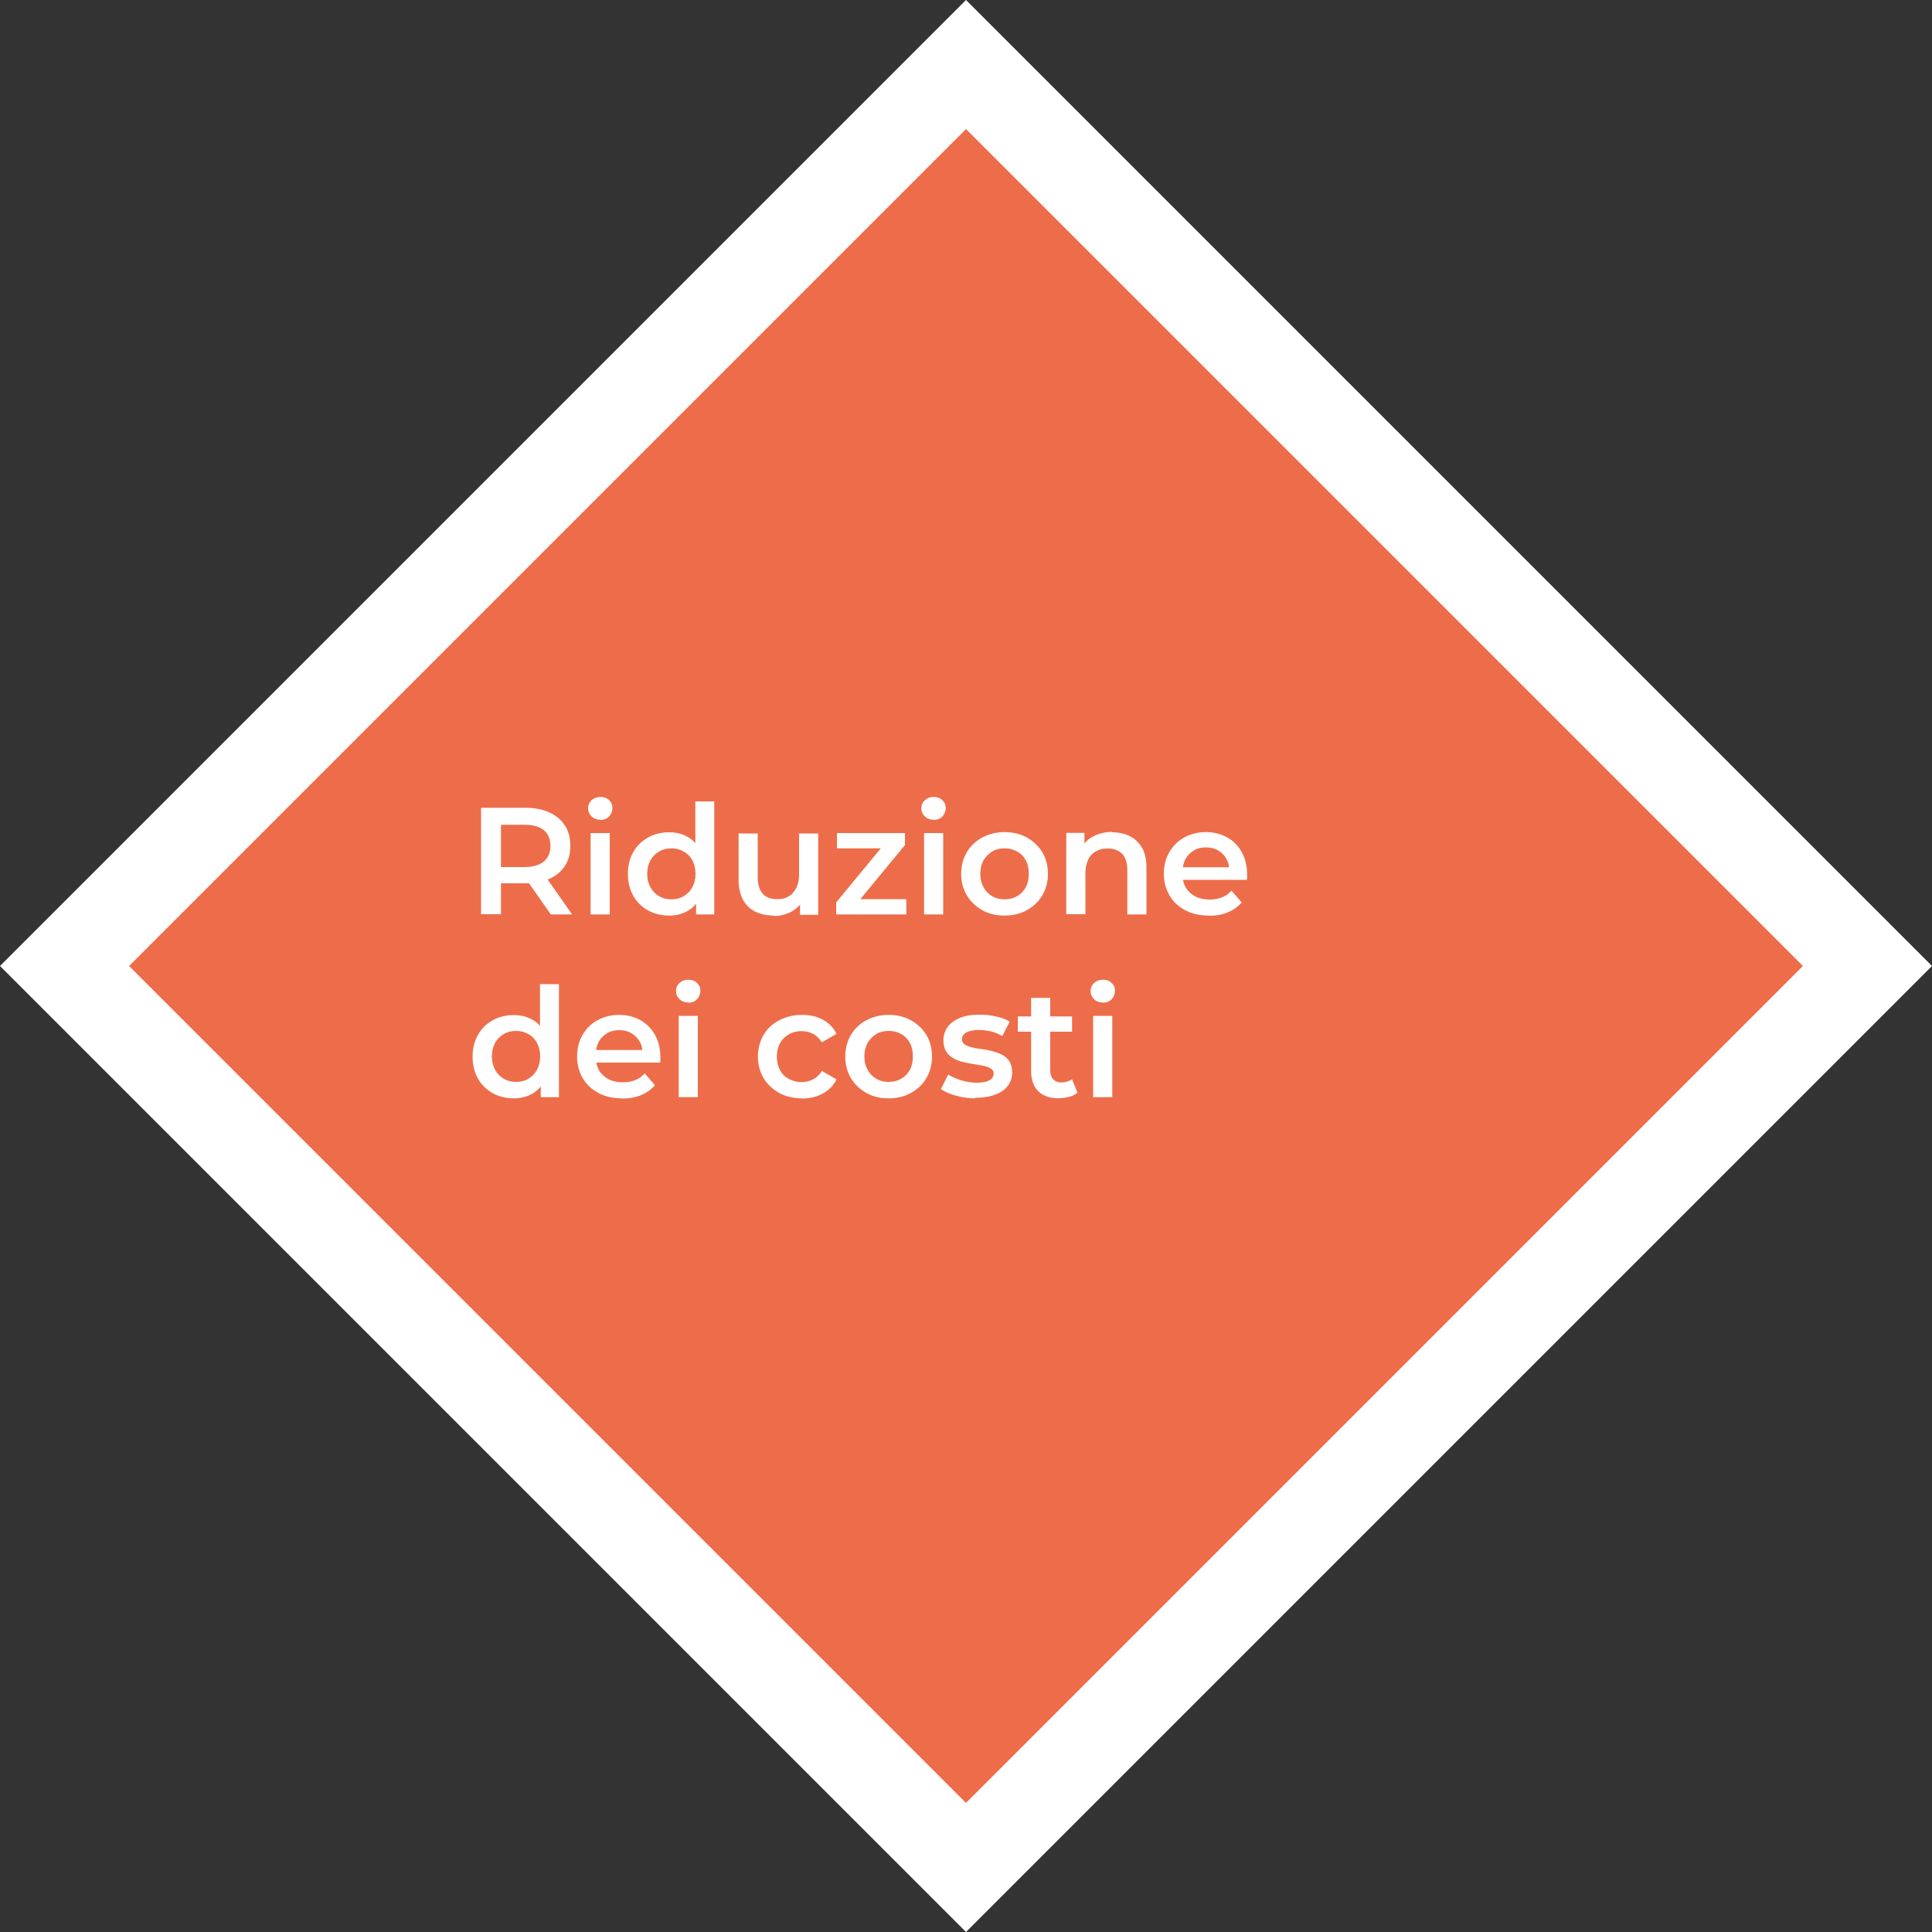 <?xml version="1.0" encoding="UTF-8"?>
<svg id="Livello_1" xmlns="http://www.w3.org/2000/svg" version="1.1" viewBox="0 0 1000 1000">
  <rect x="0" y="0" width="1000" height="1000" fill="#333333" stroke="none"/>
  <!-- Generator: Adobe Illustrator 29.7.0, SVG Export Plug-In . SVG Version: 2.1.1 Build 138)  -->
  <defs>
    <style>
      .st0 {
        fill: #ed6d4a;
      }

      .st1 {
        fill: #fff;
      }
    </style>
  </defs>
  <g>
    <rect class="st0" x="170.1" y="170.1" width="659.9" height="659.9" transform="translate(-207.1 500) rotate(-45)"/>
    <path class="st1" d="M500,1000L0,500,500,0l500,500-500,500ZM66.8,500l433.2,433.2,433.2-433.2L500,66.8,66.8,500Z"/>
  </g>
  <g>
    <path class="st1" d="M249,473.3v-55.2h22.7c4.9,0,9.1.8,12.6,2.4s6.2,3.8,8.1,6.8c1.9,2.9,2.8,6.4,2.8,10.5s-.9,7.5-2.8,10.4c-1.9,2.9-4.6,5.1-8.1,6.7s-7.7,2.3-12.6,2.3h-17l4.6-4.7v20.7h-10.2ZM259.3,453.7l-4.6-4.9h16.6c4.5,0,7.9-1,10.2-2.9,2.3-1.9,3.4-4.6,3.4-8.1s-1.1-6.2-3.4-8.1c-2.3-1.9-5.7-2.8-10.2-2.8h-16.6l4.6-5v31.9ZM285.1,473.3l-14-20h11l14,20h-11Z"/>
    <path class="st1" d="M310.7,424.3c-1.8,0-3.3-.6-4.5-1.7-1.2-1.2-1.8-2.5-1.8-4.2s.6-3.1,1.8-4.2,2.7-1.7,4.5-1.7,3.4.5,4.5,1.6c1.2,1.1,1.8,2.4,1.8,4.1s-.6,3.2-1.7,4.4c-1.2,1.2-2.7,1.8-4.6,1.8ZM305.7,473.3v-42.1h9.9v42.1h-9.9Z"/>
    <path class="st1" d="M346.3,473.9c-4,0-7.7-.9-10.9-2.7-3.2-1.8-5.8-4.3-7.6-7.5-1.8-3.2-2.8-7-2.8-11.3s.9-8.1,2.8-11.4,4.4-5.7,7.6-7.5c3.2-1.8,6.9-2.7,10.9-2.7s6.7.8,9.5,2.3c2.8,1.5,5,3.9,6.6,7.1,1.6,3.2,2.4,7.2,2.4,12.1s-.8,8.9-2.4,12.1-3.8,5.6-6.5,7.1c-2.8,1.6-6,2.4-9.6,2.4ZM347.5,465.5c2.4,0,4.5-.5,6.3-1.6,1.9-1.1,3.4-2.6,4.5-4.6,1.1-2,1.7-4.3,1.7-7s-.6-5.1-1.7-7.1c-1.1-2-2.6-3.5-4.5-4.5-1.9-1.1-4-1.6-6.3-1.6s-4.5.5-6.3,1.6c-1.9,1.1-3.4,2.6-4.5,4.5-1.1,2-1.7,4.3-1.7,7.1s.6,5,1.7,7c1.1,2,2.6,3.5,4.5,4.6,1.9,1.1,4,1.6,6.3,1.6ZM360.3,473.3v-9.9l.4-11.2-.8-11.2v-26.2h9.8v58.5h-9.4Z"/>
    <path class="st1" d="M400.5,473.9c-3.6,0-6.7-.7-9.5-2-2.7-1.3-4.9-3.4-6.4-6.1-1.5-2.8-2.3-6.2-2.3-10.4v-24h9.9v22.7c0,3.8.9,6.6,2.6,8.5,1.7,1.9,4.1,2.8,7.3,2.8s4.3-.5,6-1.4c1.7-.9,3-2.4,4-4.3s1.5-4.2,1.5-7v-21.3h9.9v42.1h-9.4v-11.4l1.7,3.5c-1.4,2.7-3.5,4.8-6.2,6.3-2.7,1.4-5.7,2.2-9,2.2Z"/>
    <path class="st1" d="M432.8,473.3v-6.2l25.9-31.4,1.8,3.4h-27.3v-7.9h35.2v6.2l-25.9,31.4-2-3.4h28.6v7.9h-36.3Z"/>
    <path class="st1" d="M483.2,424.3c-1.8,0-3.3-.6-4.5-1.7-1.2-1.2-1.8-2.5-1.8-4.2s.6-3.1,1.8-4.2,2.7-1.7,4.5-1.7,3.4.5,4.5,1.6c1.2,1.1,1.8,2.4,1.8,4.1s-.6,3.2-1.7,4.4c-1.2,1.2-2.7,1.8-4.6,1.8ZM478.3,473.3v-42.1h9.9v42.1h-9.9Z"/>
    <path class="st1" d="M519.9,473.9c-4.3,0-8.1-.9-11.5-2.8-3.4-1.9-6-4.4-8-7.7-1.9-3.3-2.9-7-2.9-11.1s1-7.9,2.9-11.2c1.9-3.2,4.6-5.8,8-7.6,3.4-1.8,7.2-2.8,11.5-2.8s8.2.9,11.6,2.8,6,4.4,8,7.6c1.9,3.2,2.9,6.9,2.9,11.2s-1,7.9-2.9,11.1c-1.9,3.3-4.6,5.8-8,7.7s-7.3,2.8-11.6,2.8ZM519.9,465.5c2.4,0,4.6-.5,6.5-1.6s3.4-2.6,4.5-4.6c1.1-2,1.6-4.3,1.6-7s-.5-5.1-1.6-7.1c-1.1-2-2.6-3.5-4.5-4.5s-4-1.6-6.4-1.6-4.6.5-6.4,1.6-3.3,2.6-4.5,4.5c-1.1,2-1.7,4.3-1.7,7.1s.6,5,1.7,7c1.1,2,2.6,3.5,4.5,4.6s4,1.6,6.3,1.6Z"/>
    <path class="st1" d="M575.8,430.8c3.4,0,6.4.7,9,2,2.6,1.3,4.7,3.3,6.3,6s2.3,6.2,2.3,10.4v24.1h-9.9v-22.9c0-3.7-.9-6.5-2.6-8.4-1.8-1.8-4.2-2.8-7.4-2.8s-4.4.5-6.1,1.4c-1.8.9-3.2,2.3-4.1,4.2s-1.5,4.2-1.5,7.1v21.3h-9.9v-42.1h9.4v11.4l-1.7-3.5c1.5-2.7,3.6-4.7,6.4-6.2,2.8-1.4,6.1-2.2,9.7-2.2Z"/>
    <path class="st1" d="M625.7,473.9c-4.7,0-8.8-.9-12.3-2.8-3.5-1.9-6.2-4.4-8.1-7.7-1.9-3.3-2.9-7-2.9-11.1s.9-7.9,2.8-11.2c1.9-3.2,4.4-5.8,7.7-7.6,3.3-1.8,7-2.8,11.2-2.8s7.7.9,11,2.7,5.7,4.3,7.6,7.6c1.8,3.3,2.8,7.1,2.8,11.5s0,.9,0,1.4,0,1-.1,1.5h-35.1v-6.5h29.9l-3.9,2c0-2.4-.5-4.5-1.5-6.4-1.1-1.8-2.5-3.3-4.3-4.3-1.8-1.1-3.9-1.6-6.3-1.6s-4.5.5-6.3,1.6-3.2,2.5-4.3,4.4c-1,1.9-1.5,4.1-1.5,6.6v1.6c0,2.5.6,4.8,1.7,6.7,1.2,1.9,2.8,3.4,4.9,4.5s4.5,1.6,7.3,1.6,4.5-.4,6.4-1.1,3.6-1.9,5-3.5l5.3,6.1c-1.9,2.2-4.3,3.9-7.1,5.1-2.9,1.2-6.1,1.8-9.8,1.8Z"/>
    <path class="st1" d="M265.9,568.5c-4,0-7.7-.9-10.9-2.7-3.2-1.8-5.8-4.3-7.6-7.5-1.8-3.2-2.8-7-2.8-11.3s.9-8.1,2.8-11.4,4.4-5.7,7.6-7.5c3.2-1.8,6.9-2.7,10.9-2.7s6.7.8,9.5,2.3c2.8,1.5,5,3.9,6.6,7.1,1.6,3.2,2.4,7.2,2.4,12.1s-.8,8.9-2.4,12.1-3.8,5.6-6.5,7.1c-2.8,1.6-6,2.4-9.6,2.4ZM267.1,560c2.4,0,4.5-.5,6.3-1.6,1.9-1.1,3.4-2.6,4.5-4.6,1.1-2,1.7-4.3,1.7-7s-.6-5.1-1.7-7.1c-1.1-2-2.6-3.5-4.5-4.5-1.9-1.1-4-1.6-6.3-1.6s-4.5.5-6.3,1.6c-1.9,1.1-3.4,2.6-4.5,4.5-1.1,2-1.7,4.3-1.7,7.1s.6,5,1.7,7c1.1,2,2.6,3.5,4.5,4.6,1.9,1.1,4,1.6,6.3,1.6ZM279.9,567.9v-9.9l.4-11.2-.8-11.2v-26.2h9.8v58.5h-9.4Z"/>
    <path class="st1" d="M322,568.5c-4.7,0-8.8-.9-12.3-2.8-3.5-1.9-6.2-4.4-8.1-7.7-1.9-3.3-2.9-7-2.9-11.1s.9-7.9,2.8-11.2c1.9-3.2,4.4-5.8,7.7-7.6,3.3-1.8,7-2.8,11.2-2.8s7.7.9,11,2.7c3.2,1.8,5.7,4.3,7.6,7.6,1.8,3.3,2.8,7.1,2.8,11.5s0,.9,0,1.4,0,1-.1,1.5h-35.1v-6.5h29.9l-3.9,2c0-2.4-.4-4.5-1.5-6.4-1.1-1.8-2.5-3.3-4.3-4.3-1.8-1.1-3.9-1.6-6.3-1.6s-4.5.5-6.3,1.6-3.2,2.5-4.3,4.4c-1,1.9-1.5,4.1-1.5,6.6v1.6c0,2.5.6,4.8,1.7,6.7,1.2,1.9,2.8,3.4,4.9,4.5,2.1,1.1,4.5,1.6,7.3,1.6s4.5-.4,6.4-1.1c1.9-.7,3.6-1.9,5-3.5l5.3,6.1c-1.9,2.2-4.3,3.9-7.1,5.1-2.9,1.2-6.1,1.8-9.8,1.8Z"/>
    <path class="st1" d="M356.2,518.9c-1.8,0-3.3-.6-4.5-1.7-1.2-1.2-1.8-2.5-1.8-4.2s.6-3.1,1.8-4.2,2.7-1.7,4.5-1.7,3.4.5,4.5,1.6c1.2,1.1,1.8,2.4,1.8,4.1s-.6,3.2-1.7,4.4c-1.2,1.2-2.7,1.8-4.6,1.8ZM351.3,567.9v-42.1h9.9v42.1h-9.9Z"/>
    <path class="st1" d="M415.1,568.5c-4.4,0-8.3-.9-11.8-2.8-3.4-1.9-6.1-4.4-8.1-7.7-1.9-3.3-2.9-7-2.9-11.1s1-7.9,2.9-11.2c1.9-3.2,4.6-5.8,8.1-7.6,3.4-1.8,7.4-2.8,11.8-2.8s7.7.8,10.8,2.5c3.1,1.7,5.5,4.1,7.1,7.3l-7.6,4.4c-1.3-2-2.8-3.5-4.6-4.4-1.8-.9-3.8-1.4-5.9-1.4s-4.6.5-6.5,1.6-3.5,2.6-4.6,4.5c-1.1,2-1.7,4.3-1.7,7.1s.6,5.1,1.7,7.1c1.1,2,2.6,3.5,4.6,4.5s4.1,1.6,6.5,1.6,4.1-.5,5.9-1.4c1.8-.9,3.4-2.4,4.6-4.4l7.6,4.4c-1.6,3.2-4,5.6-7.1,7.3-3.1,1.7-6.7,2.6-10.8,2.6Z"/>
    <path class="st1" d="M459.9,568.5c-4.3,0-8.1-.9-11.5-2.8-3.4-1.9-6-4.4-8-7.7-1.9-3.3-2.9-7-2.9-11.1s1-7.9,2.9-11.2c1.9-3.2,4.6-5.8,8-7.6,3.4-1.8,7.2-2.8,11.5-2.8s8.2.9,11.6,2.8,6,4.4,8,7.6c1.9,3.2,2.9,6.9,2.9,11.2s-1,7.9-2.9,11.1c-1.9,3.3-4.6,5.8-8,7.7-3.4,1.9-7.3,2.8-11.6,2.8ZM459.9,560c2.4,0,4.6-.5,6.5-1.6,1.9-1.1,3.4-2.6,4.5-4.6,1.1-2,1.6-4.3,1.6-7s-.5-5.1-1.6-7.1c-1.1-2-2.6-3.5-4.5-4.5-1.9-1.1-4-1.6-6.4-1.6s-4.6.5-6.4,1.6-3.3,2.6-4.5,4.5c-1.1,2-1.7,4.3-1.7,7.1s.6,5,1.7,7c1.1,2,2.6,3.5,4.5,4.6s4,1.6,6.3,1.6Z"/>
    <path class="st1" d="M504.8,568.5c-3.5,0-6.9-.5-10.1-1.4-3.2-.9-5.8-2-7.7-3.4l3.8-7.5c1.9,1.2,4.2,2.2,6.8,3s5.3,1.2,7.9,1.2,5.3-.4,6.7-1.3c1.4-.8,2.1-2,2.1-3.4s-.5-2-1.4-2.6c-.9-.6-2.2-1.1-3.7-1.4-1.5-.3-3.2-.6-5.1-.9-1.9-.3-3.7-.6-5.6-1.1-1.9-.4-3.6-1.1-5.1-2-1.5-.9-2.8-2-3.7-3.5-.9-1.5-1.4-3.4-1.4-5.8s.8-5,2.3-7c1.5-2,3.7-3.5,6.4-4.6,2.8-1.1,6-1.6,9.8-1.6s5.7.3,8.6.9c2.9.6,5.3,1.5,7.2,2.7l-3.8,7.5c-2-1.2-4-2-6-2.5-2-.4-4-.7-6-.7-3,0-5.2.5-6.7,1.3-1.4.9-2.2,2-2.2,3.4s.5,2.2,1.4,2.8c.9.6,2.2,1.1,3.7,1.5,1.5.4,3.2.7,5.1.9,1.9.2,3.7.6,5.6,1.1,1.8.5,3.5,1.1,5.1,1.9,1.5.8,2.8,2,3.7,3.4.9,1.5,1.4,3.4,1.4,5.8s-.8,4.9-2.3,6.9c-1.5,1.9-3.7,3.5-6.6,4.5-2.8,1.1-6.2,1.6-10.2,1.6Z"/>
    <path class="st1" d="M526.8,534v-7.9h28.1v7.9h-28.1ZM548.2,568.5c-4.6,0-8.2-1.2-10.7-3.6-2.5-2.4-3.8-5.9-3.8-10.6v-37.8h9.9v37.5c0,2,.5,3.6,1.5,4.6,1,1.1,2.5,1.7,4.3,1.7s4-.6,5.5-1.7l2.8,7c-1.2.9-2.6,1.7-4.3,2.1-1.7.5-3.4.7-5.2.7Z"/>
    <path class="st1" d="M570.8,518.9c-1.8,0-3.4-.6-4.5-1.7-1.2-1.2-1.8-2.5-1.8-4.2s.6-3.1,1.8-4.2c1.2-1.1,2.7-1.7,4.5-1.7s3.4.5,4.5,1.6c1.2,1.1,1.8,2.4,1.8,4.1s-.6,3.2-1.7,4.4c-1.2,1.2-2.7,1.8-4.6,1.8ZM565.8,567.9v-42.1h9.9v42.1h-9.9Z"/>
  </g>
</svg>